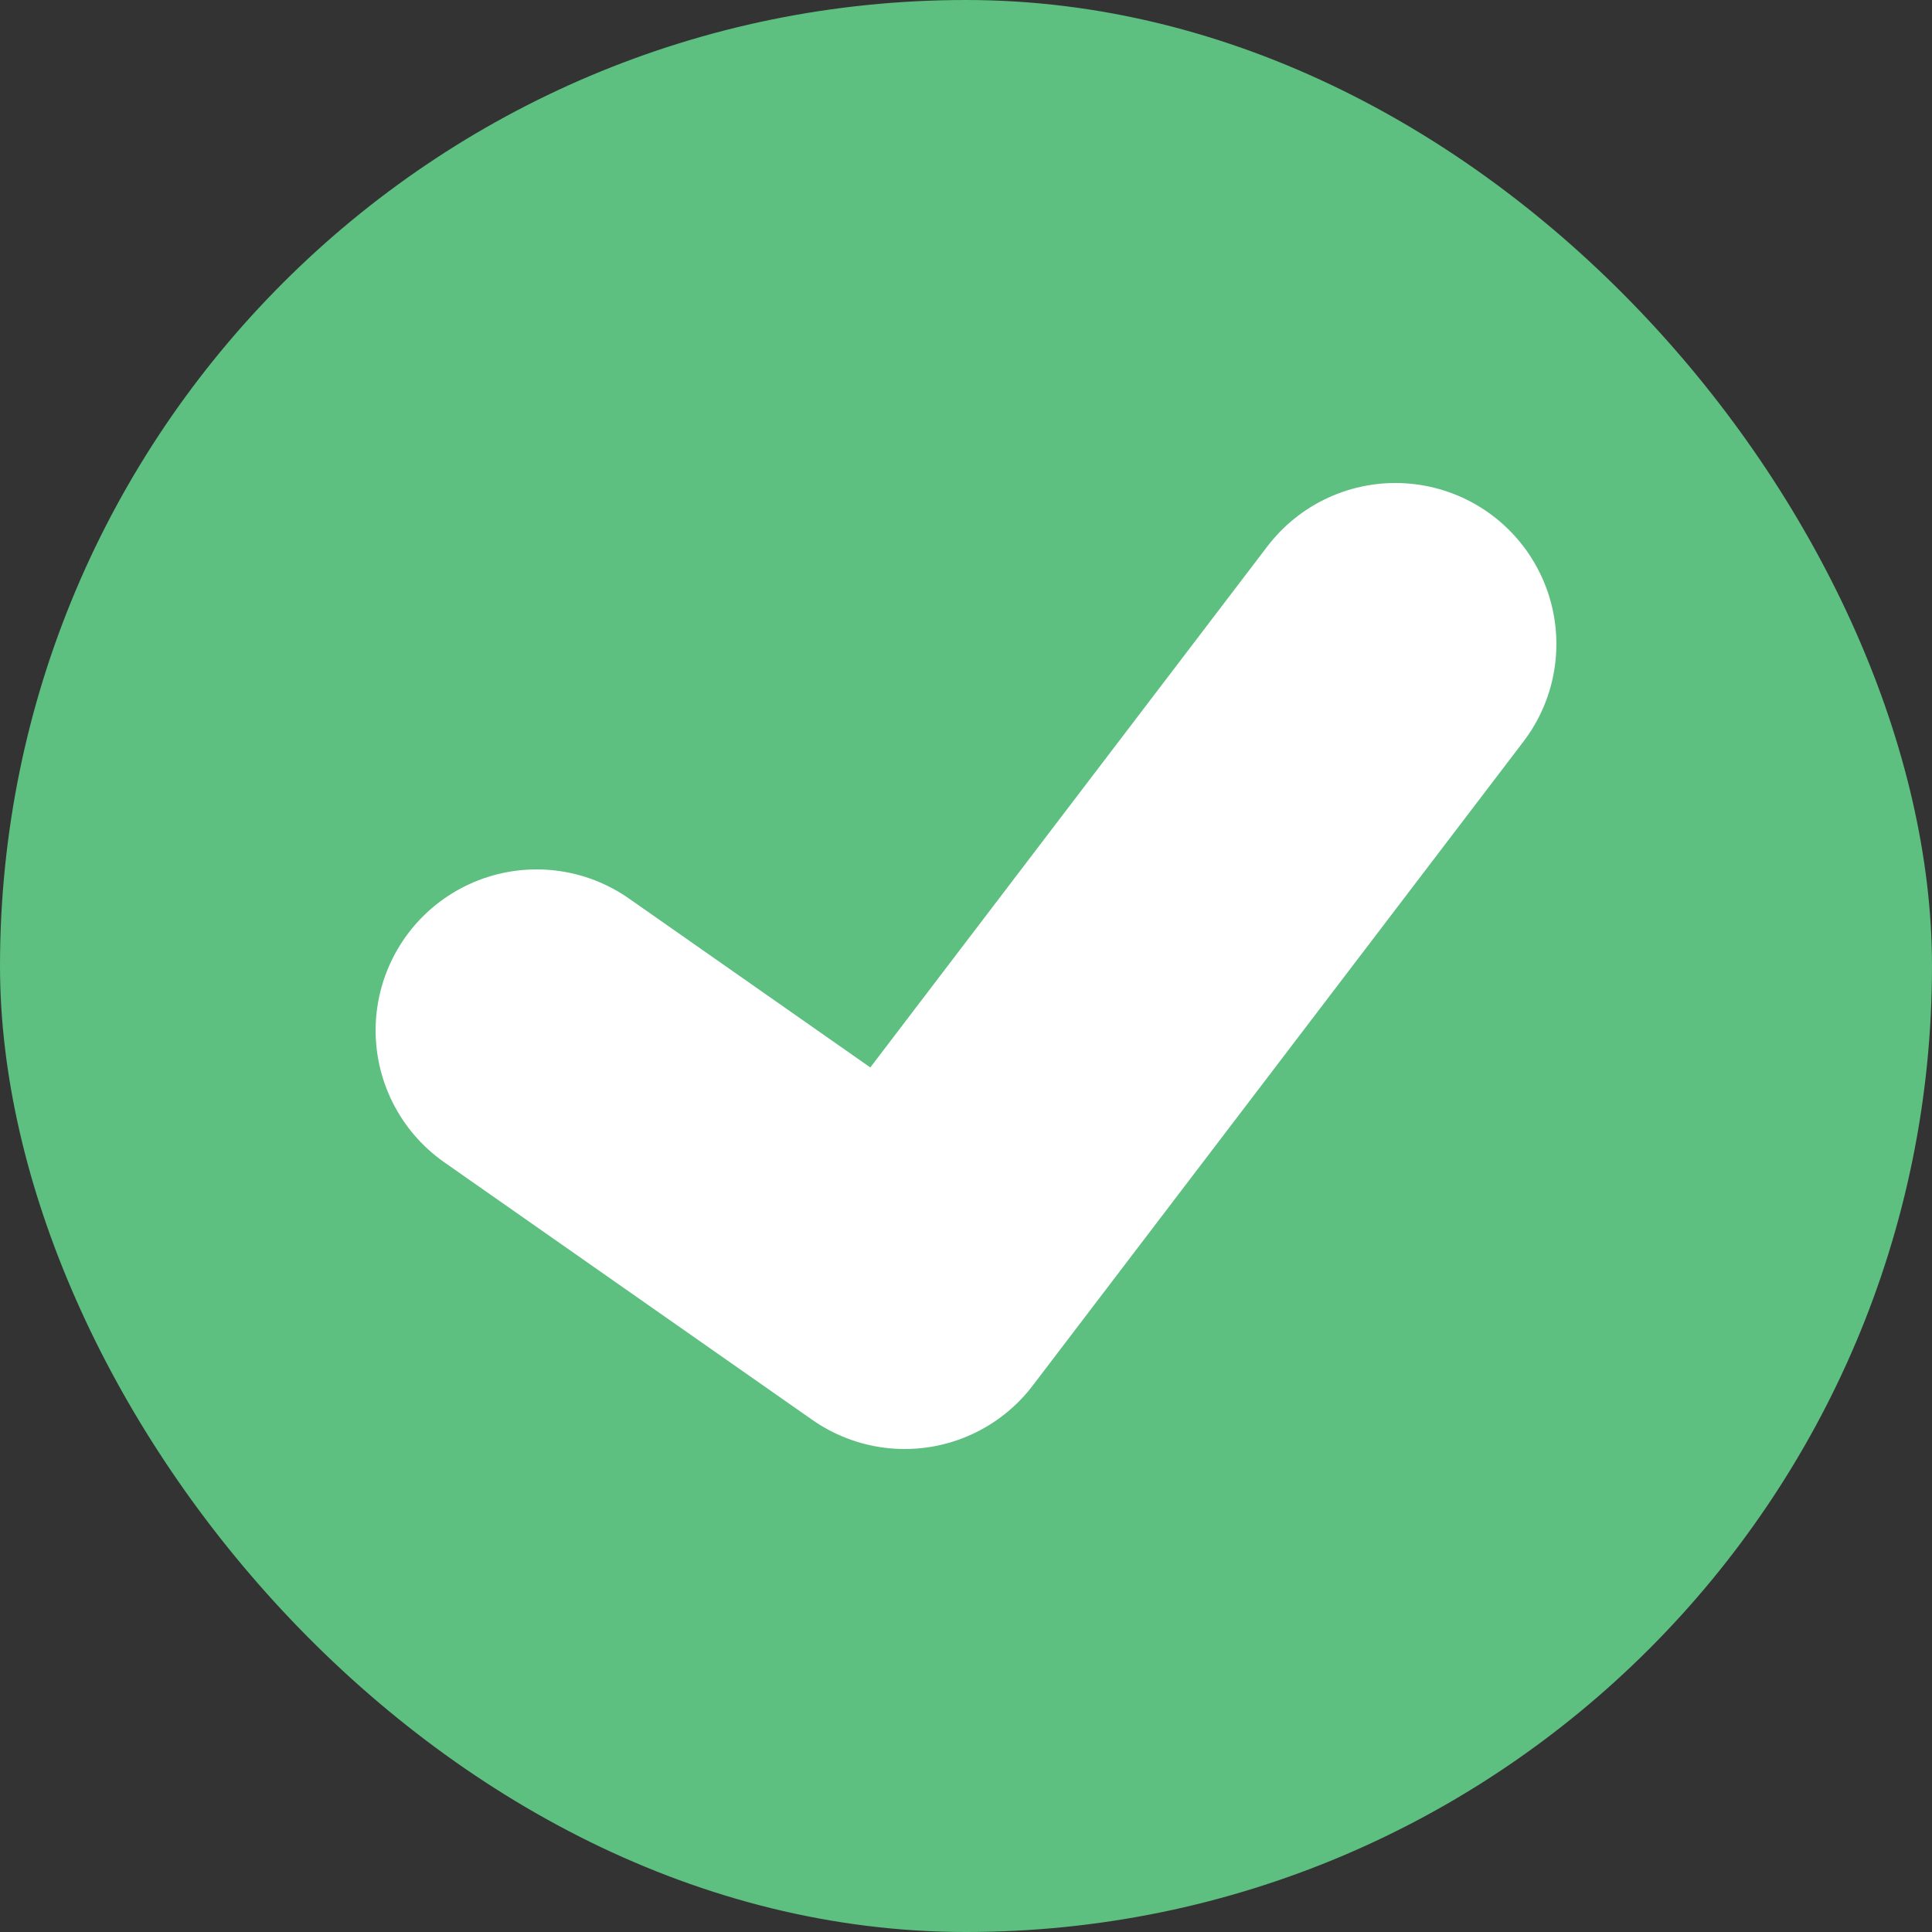 <svg width="12" height="12" viewBox="0 0 12 12" fill="none" xmlns="http://www.w3.org/2000/svg">
<rect x="0" y="0" width="12" height="12" fill="#333333" stroke="none"/>
<rect width="12" height="12" rx="6" fill="#5DBF80"/>
<path d="M3.333 6.4L5.619 8L8.667 4" stroke="white" stroke-width="2" stroke-linecap="round" stroke-linejoin="round"/>
</svg>
